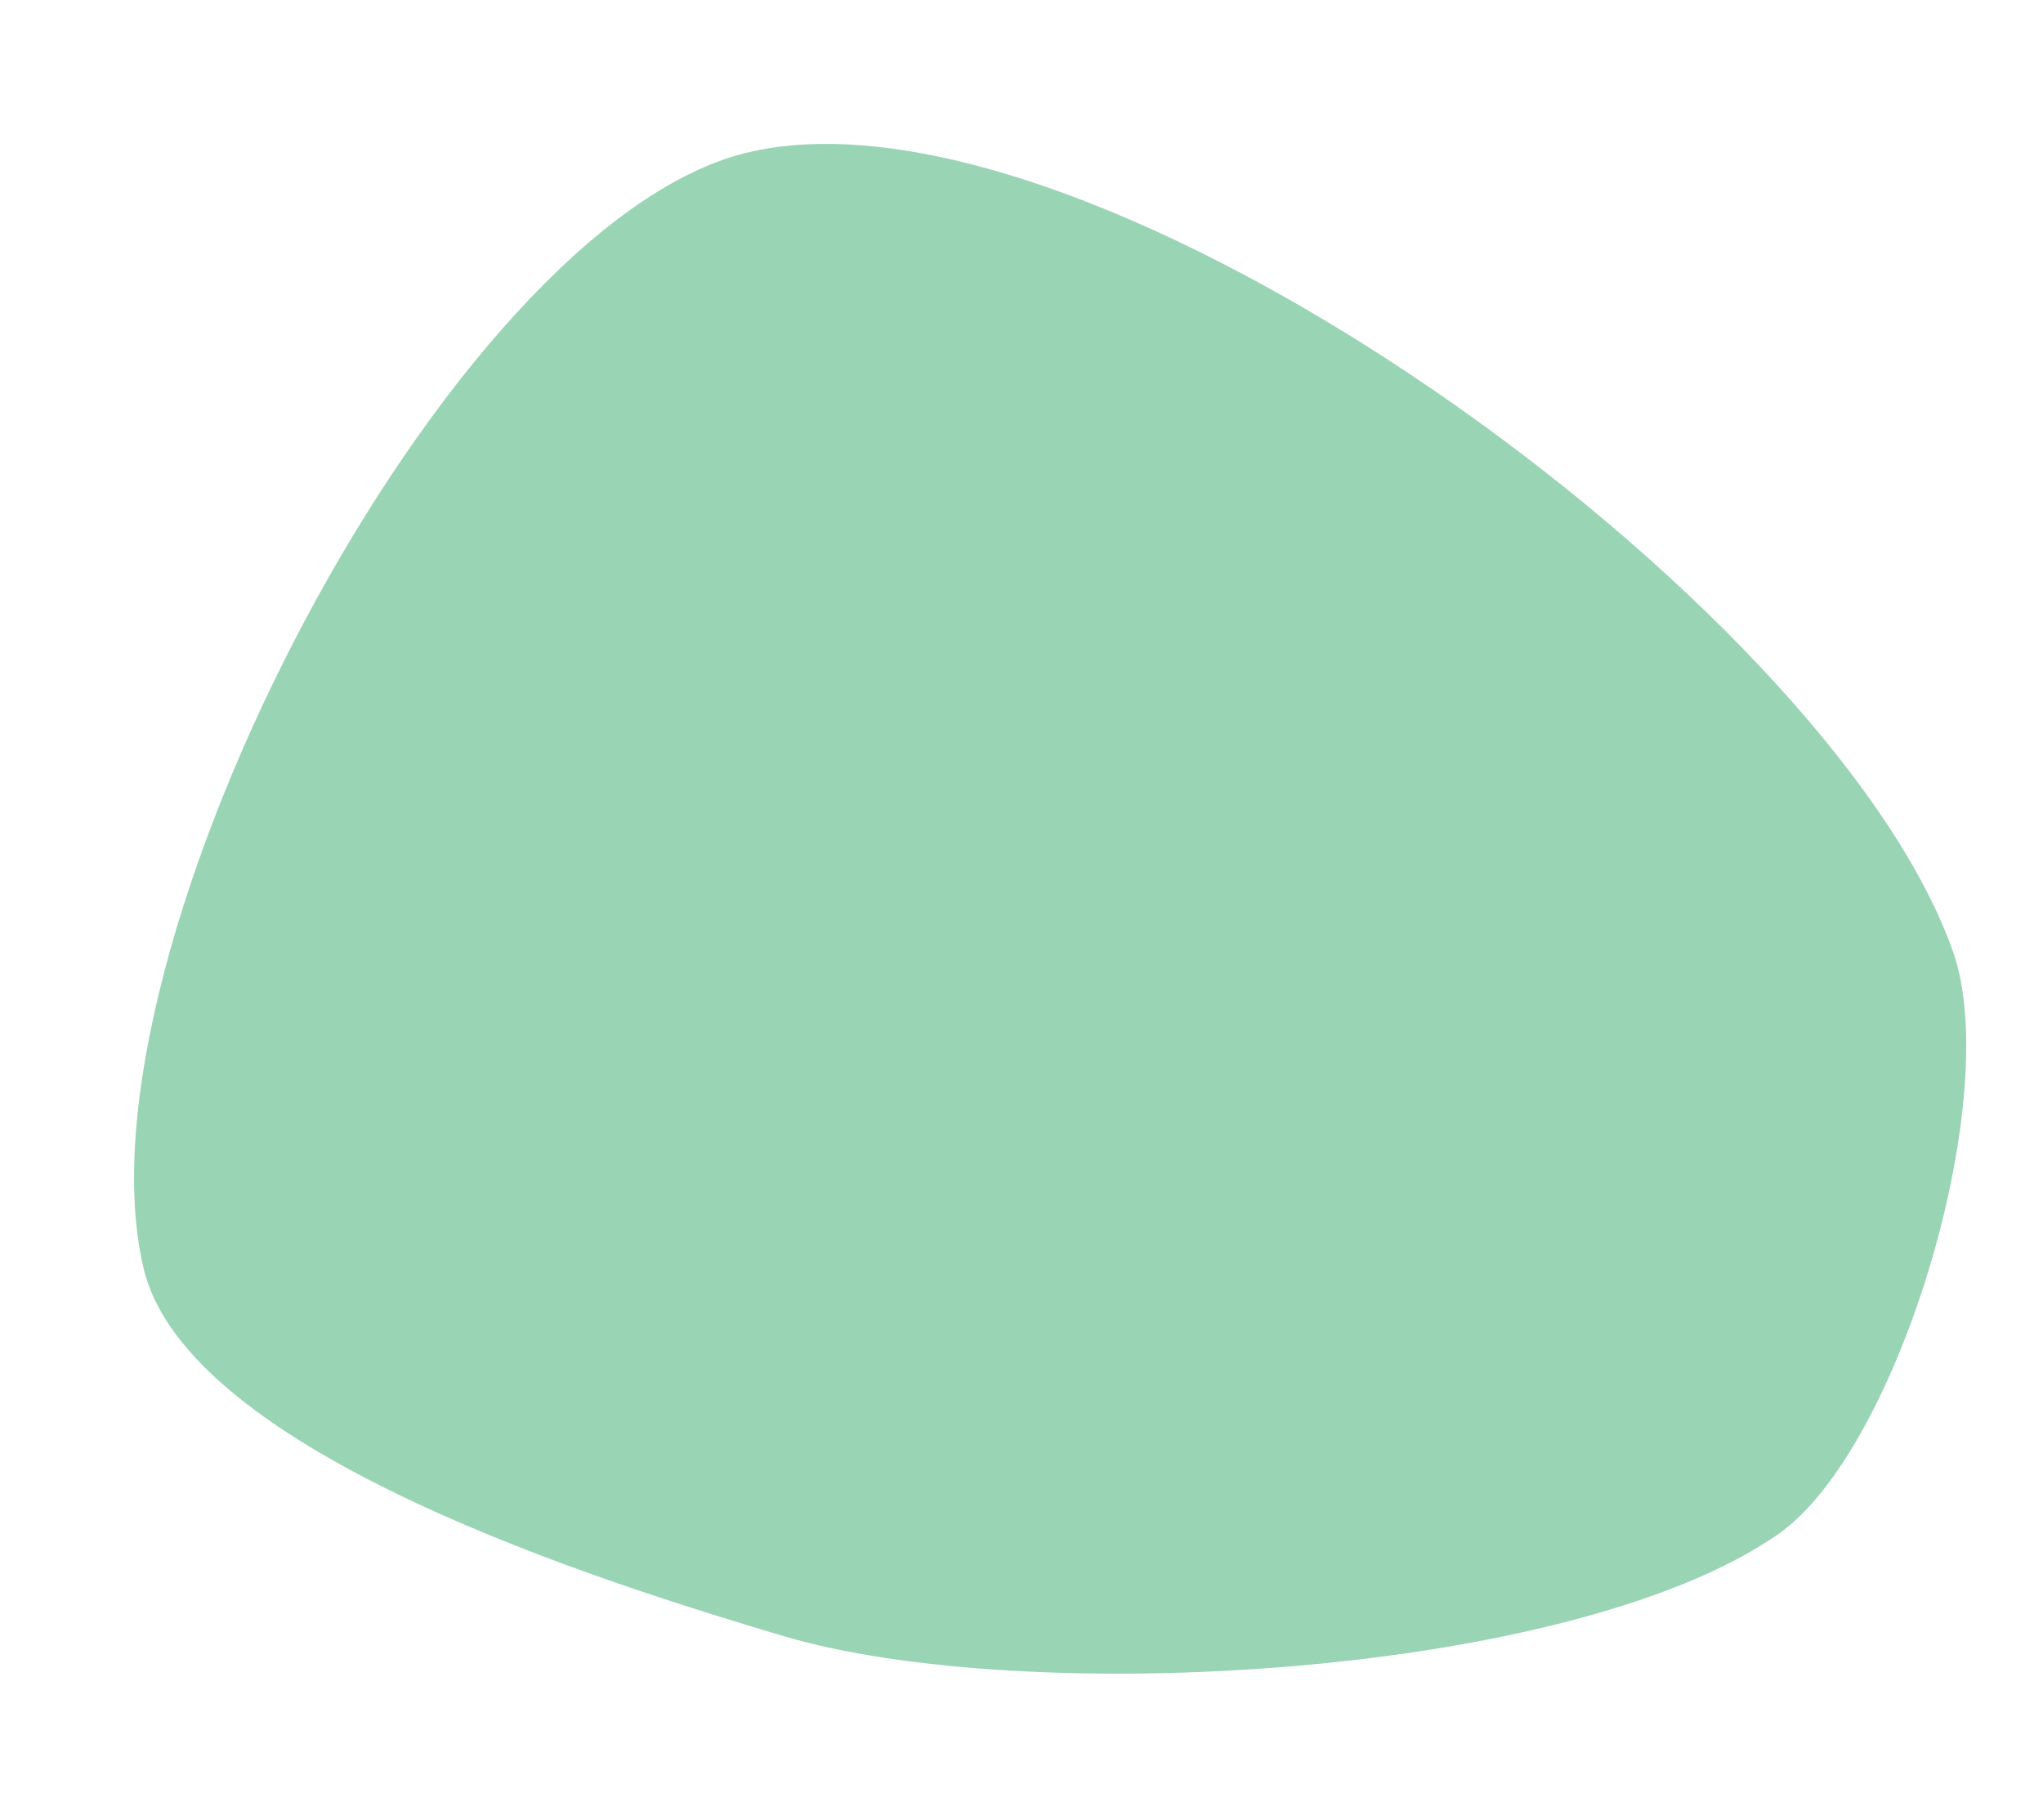 <?xml version="1.0" encoding="UTF-8"?>
<svg xmlns="http://www.w3.org/2000/svg" id="mcc" width="546.575" height="486.906" viewBox="0 0 546.575 486.906">
  <path id="Path_430" data-name="Path 430" d="M199.525,40.915c92.045-22.721,289.817,119.908,322.972,213.646,13.667,38.645-14.444,133.424-46.848,155.921-55.473,38.52-201.516,46.418-266.149,27.169-46.785-13.933-159.167-48.722-171.041-98.193C18.313,255.524,119.742,60.611,199.525,40.915Z" style="fill: #009345; isolation: isolate; opacity: .4; stroke-width: 0px;"></path>
</svg>
